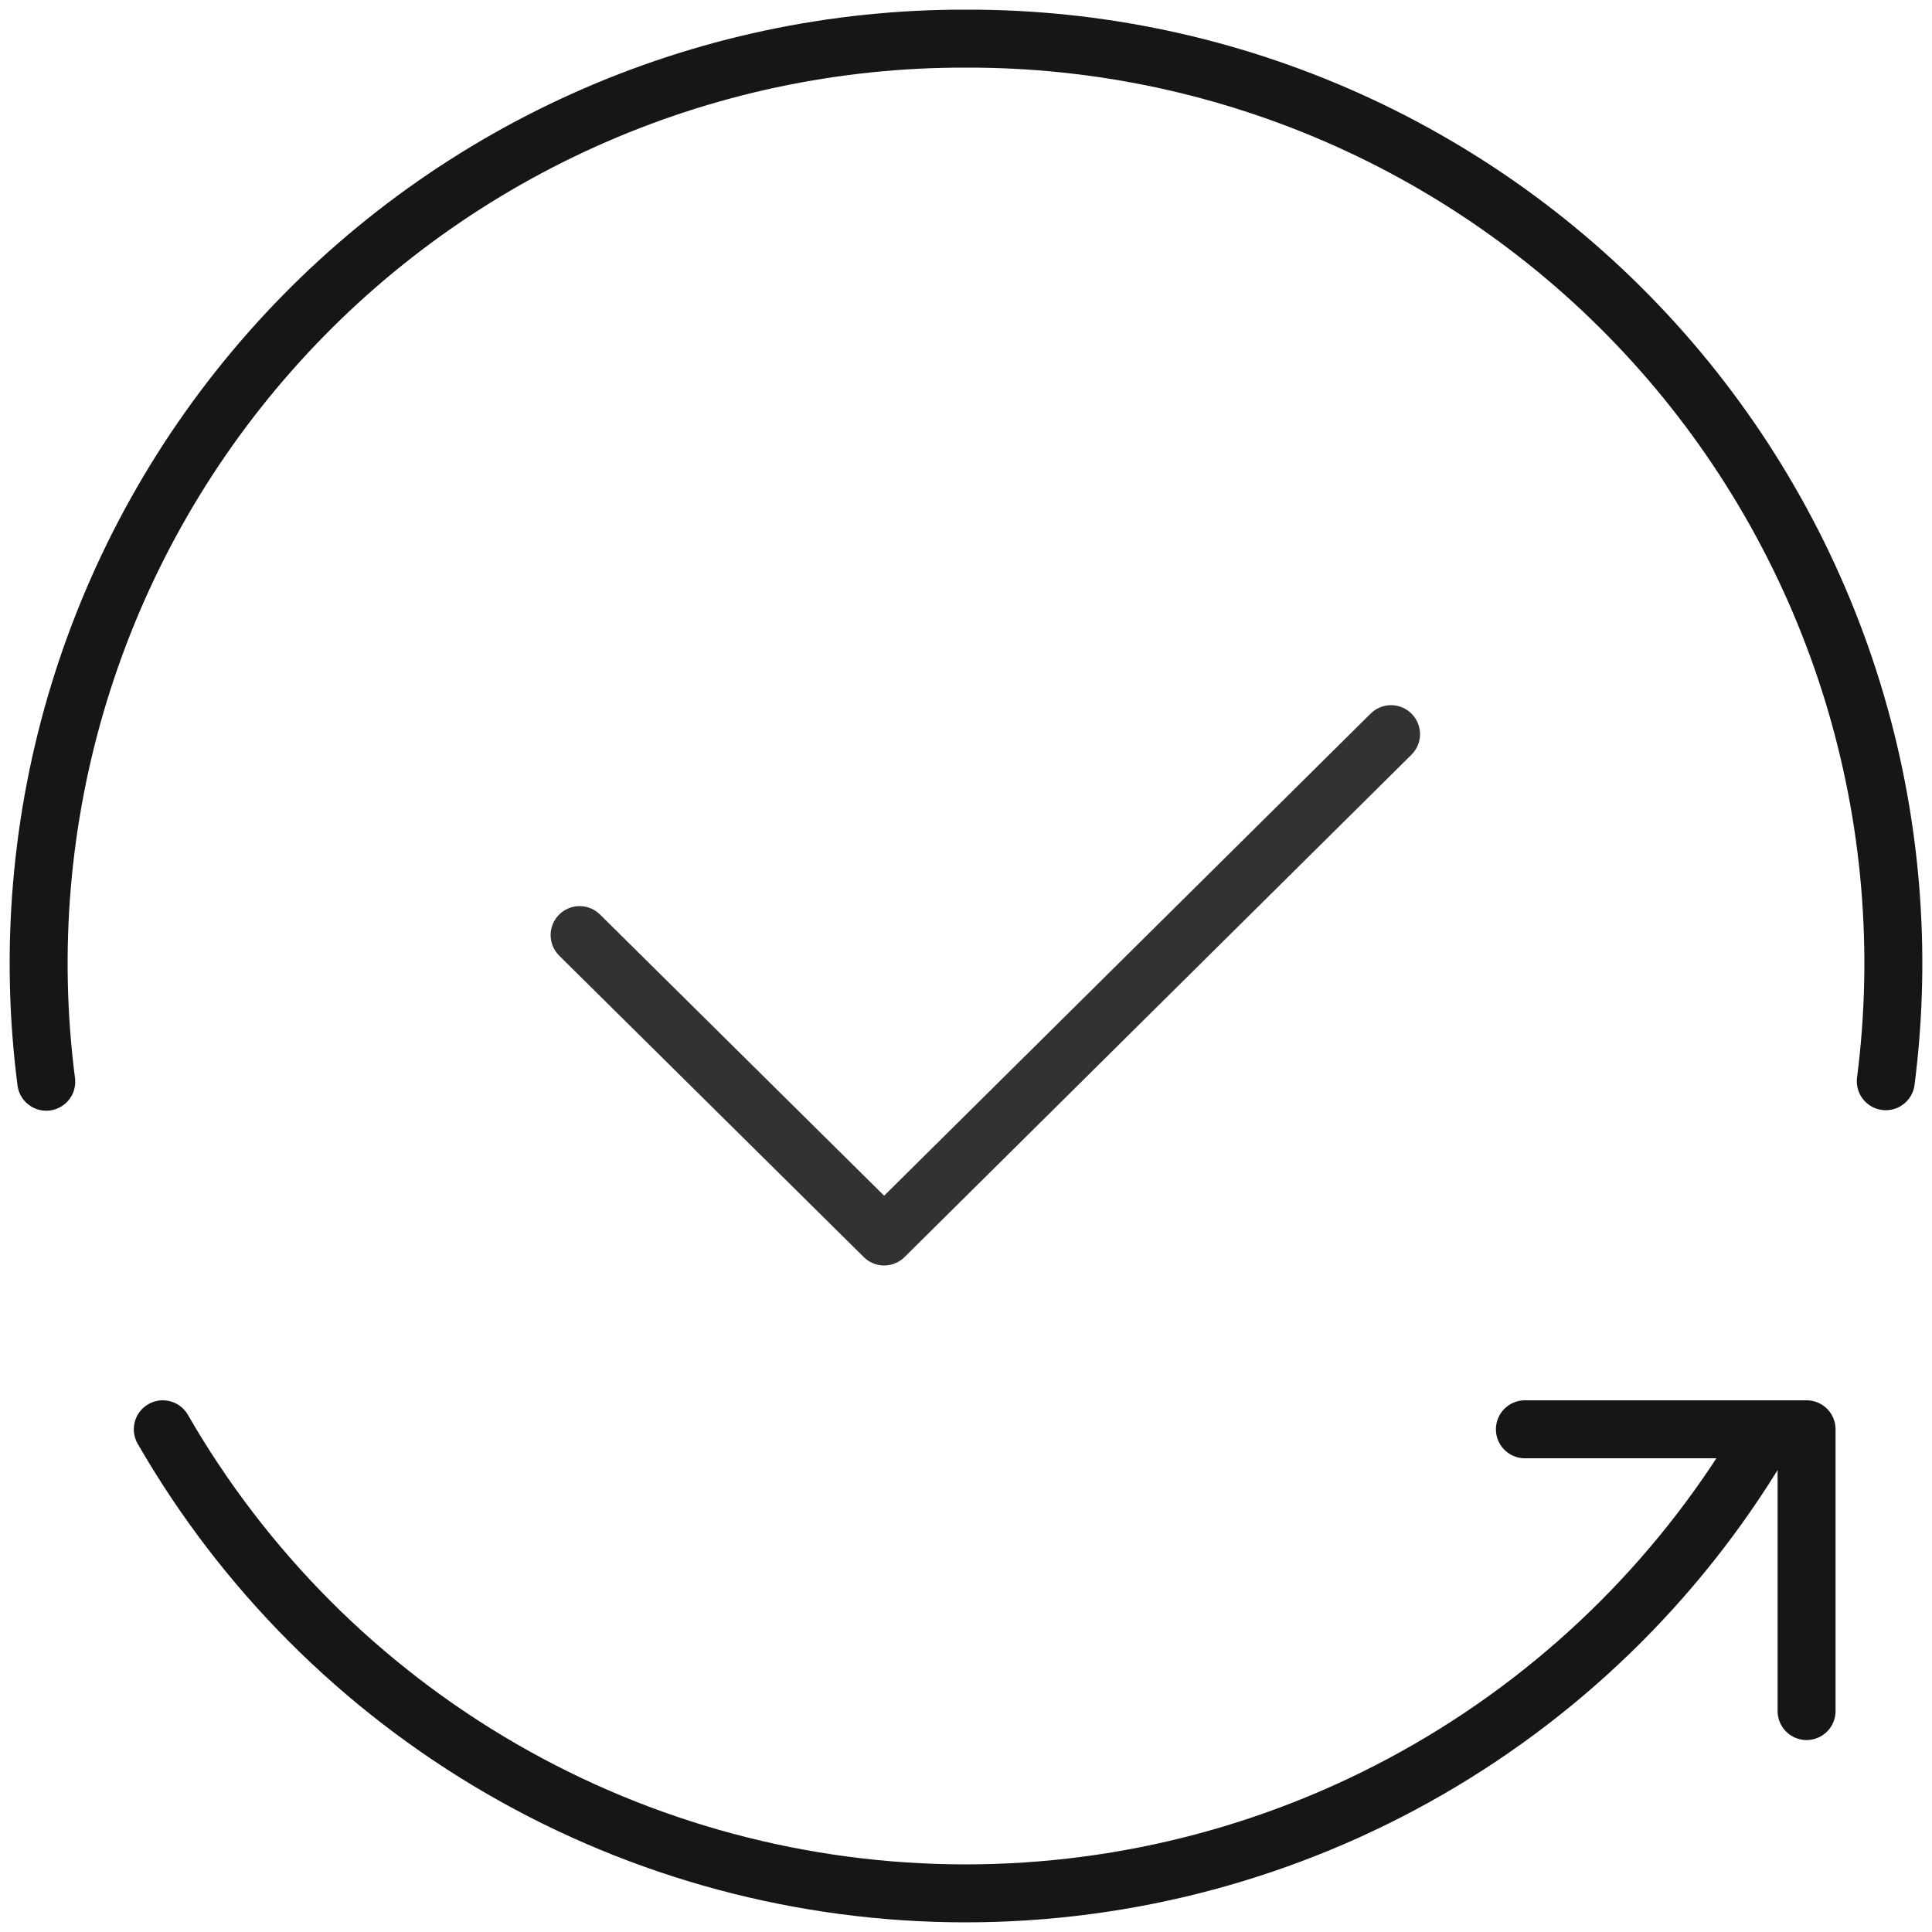 <svg width="50" height="50" viewBox="0 0 50 50" fill="none" xmlns="http://www.w3.org/2000/svg">
<path d="M46.754 44.282V36.99H39.464" stroke="#161616" stroke-width="1.5" stroke-linecap="round" stroke-linejoin="round"/>
<path d="M4.213 36.99C6.314 40.639 9.339 43.671 12.984 45.779C16.63 47.887 20.766 48.998 24.977 49C29.189 49.002 33.326 47.894 36.973 45.788C40.62 43.683 43.648 40.654 45.752 37.006" stroke="#161616" stroke-width="1.5" stroke-linecap="round" stroke-linejoin="round"/>
<path d="M1.197 27.995C0.761 24.617 1.051 21.184 2.048 17.927C3.046 14.669 4.727 11.662 6.98 9.107C9.233 6.551 12.006 4.506 15.113 3.108C18.22 1.71 21.59 0.991 24.997 1H25.013C28.418 0.992 31.786 1.711 34.891 3.109C37.996 4.507 40.767 6.551 43.019 9.105C45.271 11.659 46.952 14.664 47.95 17.919C48.947 21.174 49.239 24.605 48.804 27.982" stroke="#161616" stroke-width="1.5" stroke-linecap="round" stroke-linejoin="round"/>
<path d="M15 24.2L22.882 32L36 19" stroke="#323232" stroke-width="1.5" stroke-linecap="round" stroke-linejoin="round"/>
</svg>
